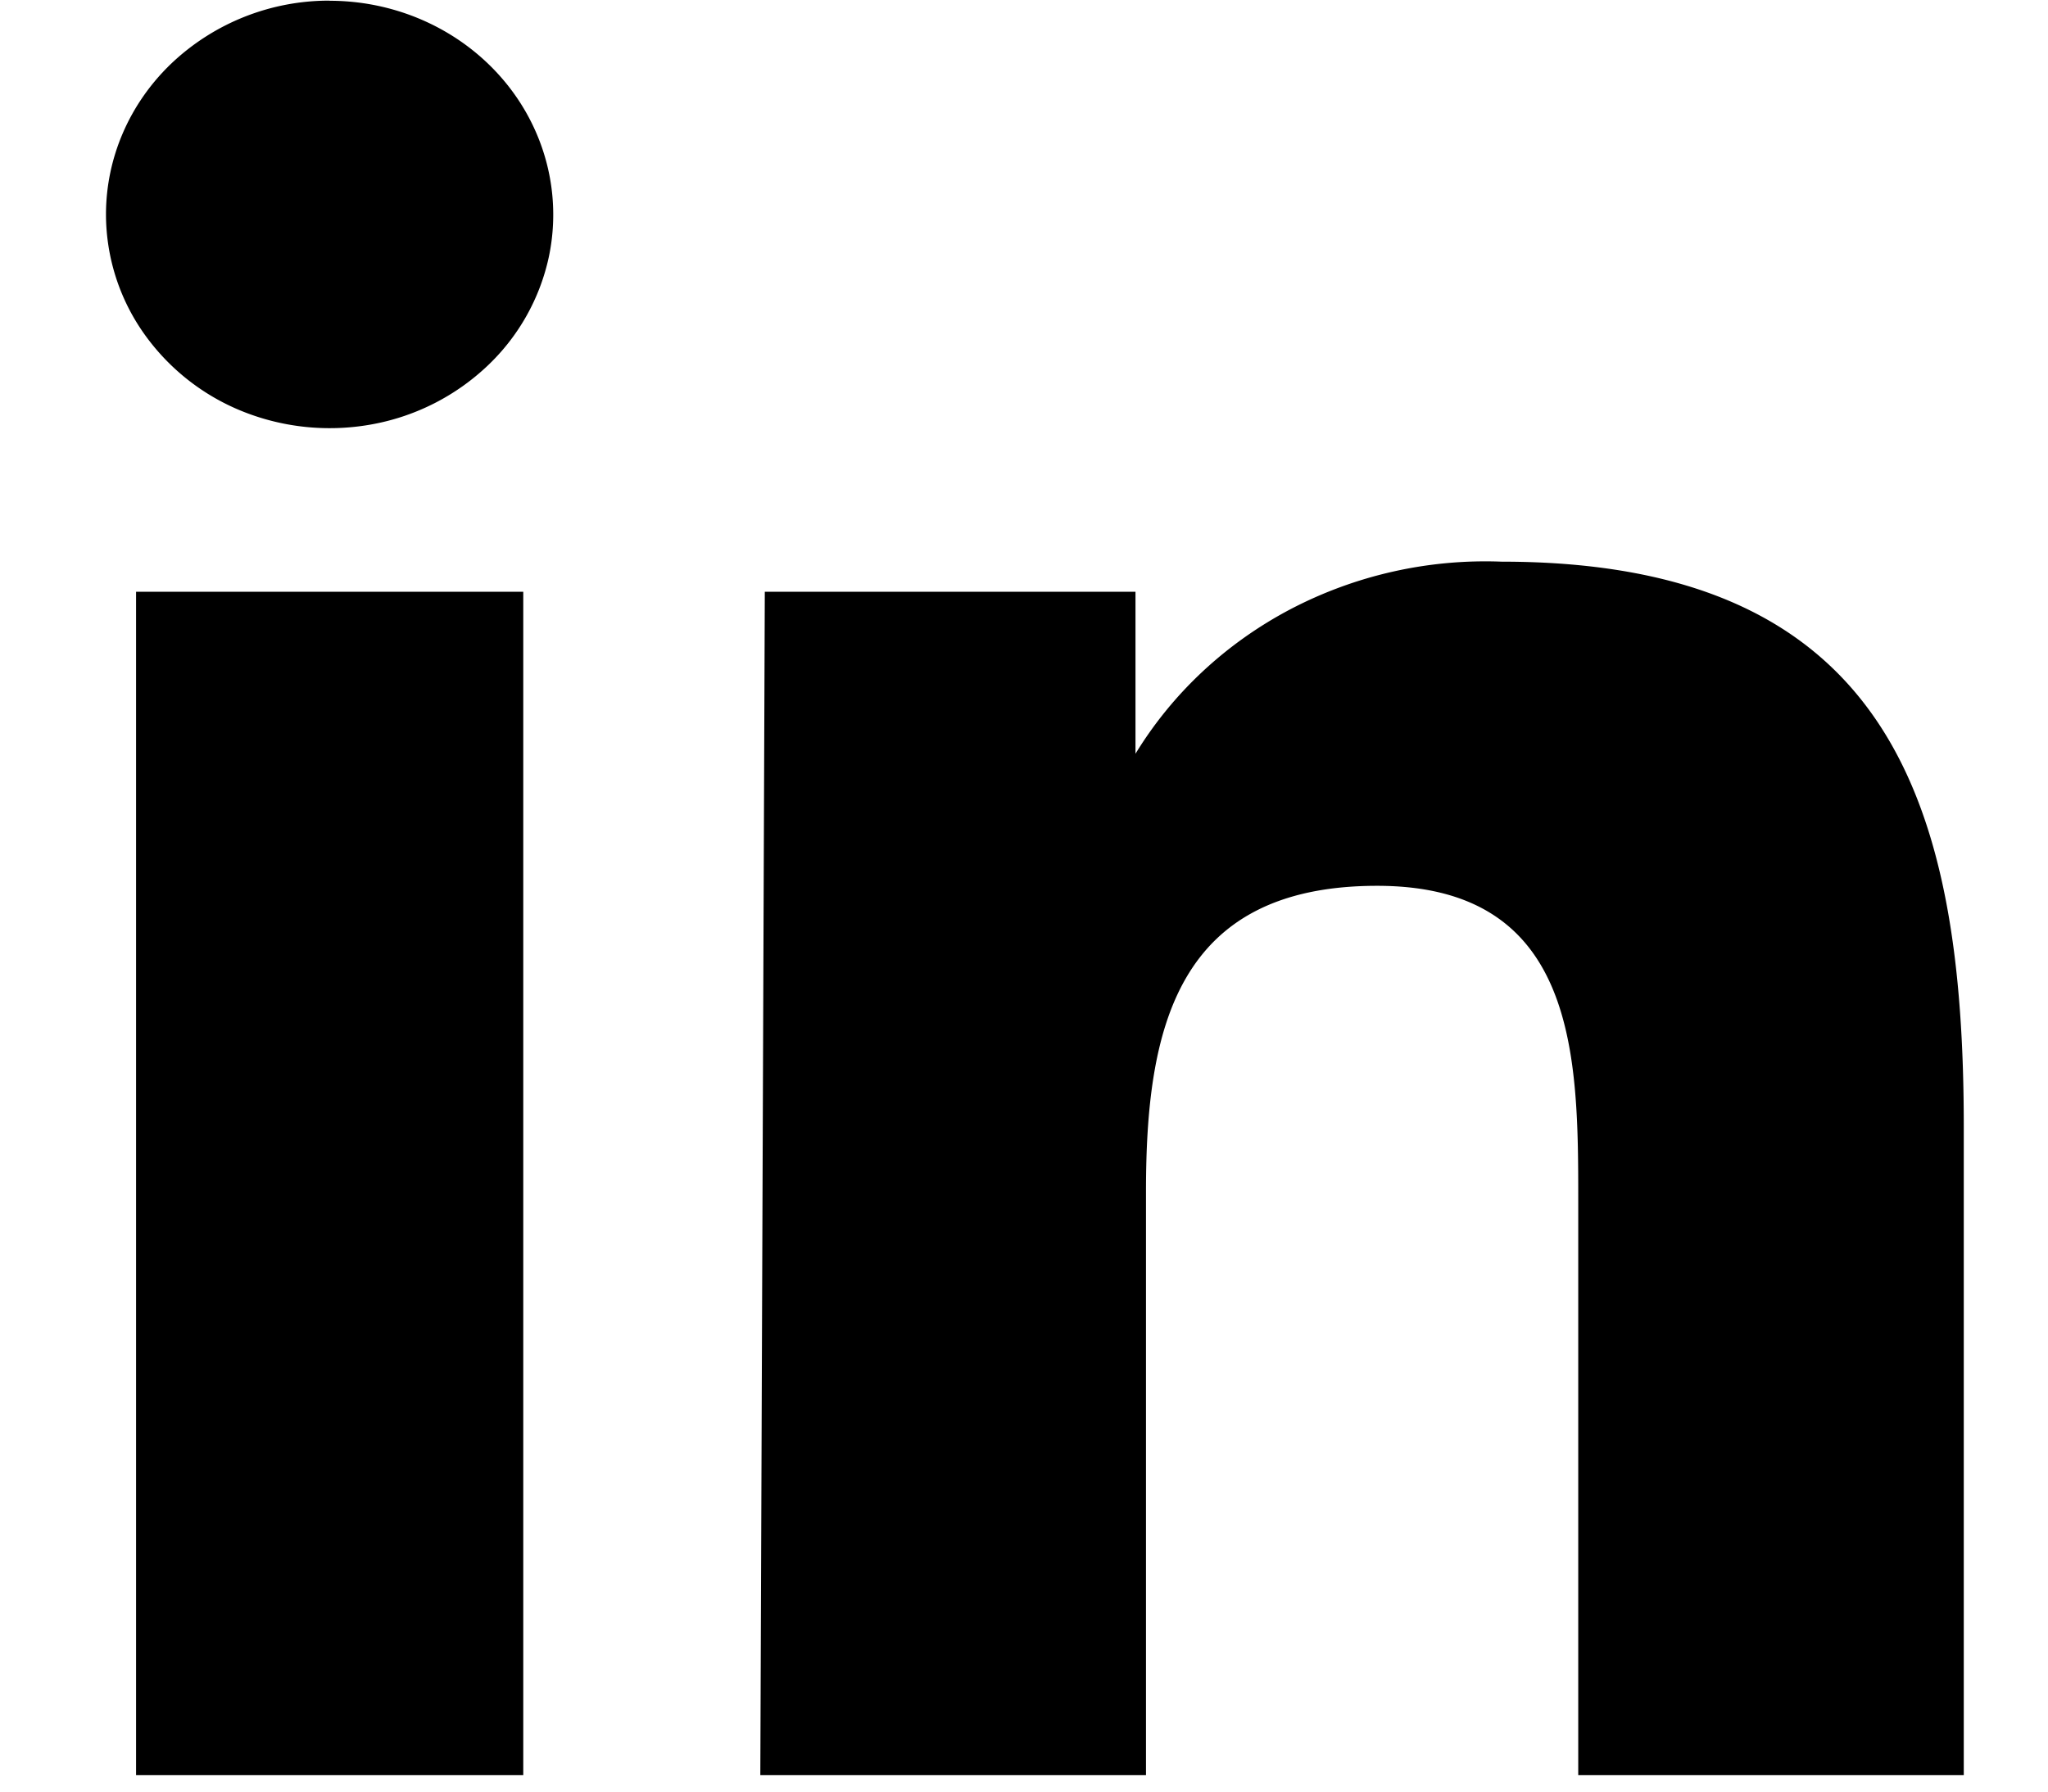 <svg width="16" height="14" fill="none" xmlns="http://www.w3.org/2000/svg"><path d="M1.063 4.624h3.025v9.247H1.063V4.624zM2.575.006c.346 0 .683.098.97.281.288.184.512.445.644.75s.167.64.1.965a1.649 1.649 0 01-.479.855 1.773 1.773 0 01-.894.457c-.339.064-.69.031-1.01-.095a1.732 1.732 0 01-.783-.615 1.618 1.618 0 01-.295-.928c0-.443.184-.868.512-1.181a1.79 1.79 0 011.235-.49zm3.4 4.618h2.896V5.89c.29-.475.708-.865 1.212-1.13a3.284 3.284 0 011.649-.371c3.048 0 3.61 1.916 3.61 4.416v5.066H12.33V9.387c0-1.12 0-2.465-1.571-2.465s-1.806 1.12-1.806 2.387v4.562H5.94l.035-9.247z" fill="#000"/></svg>
